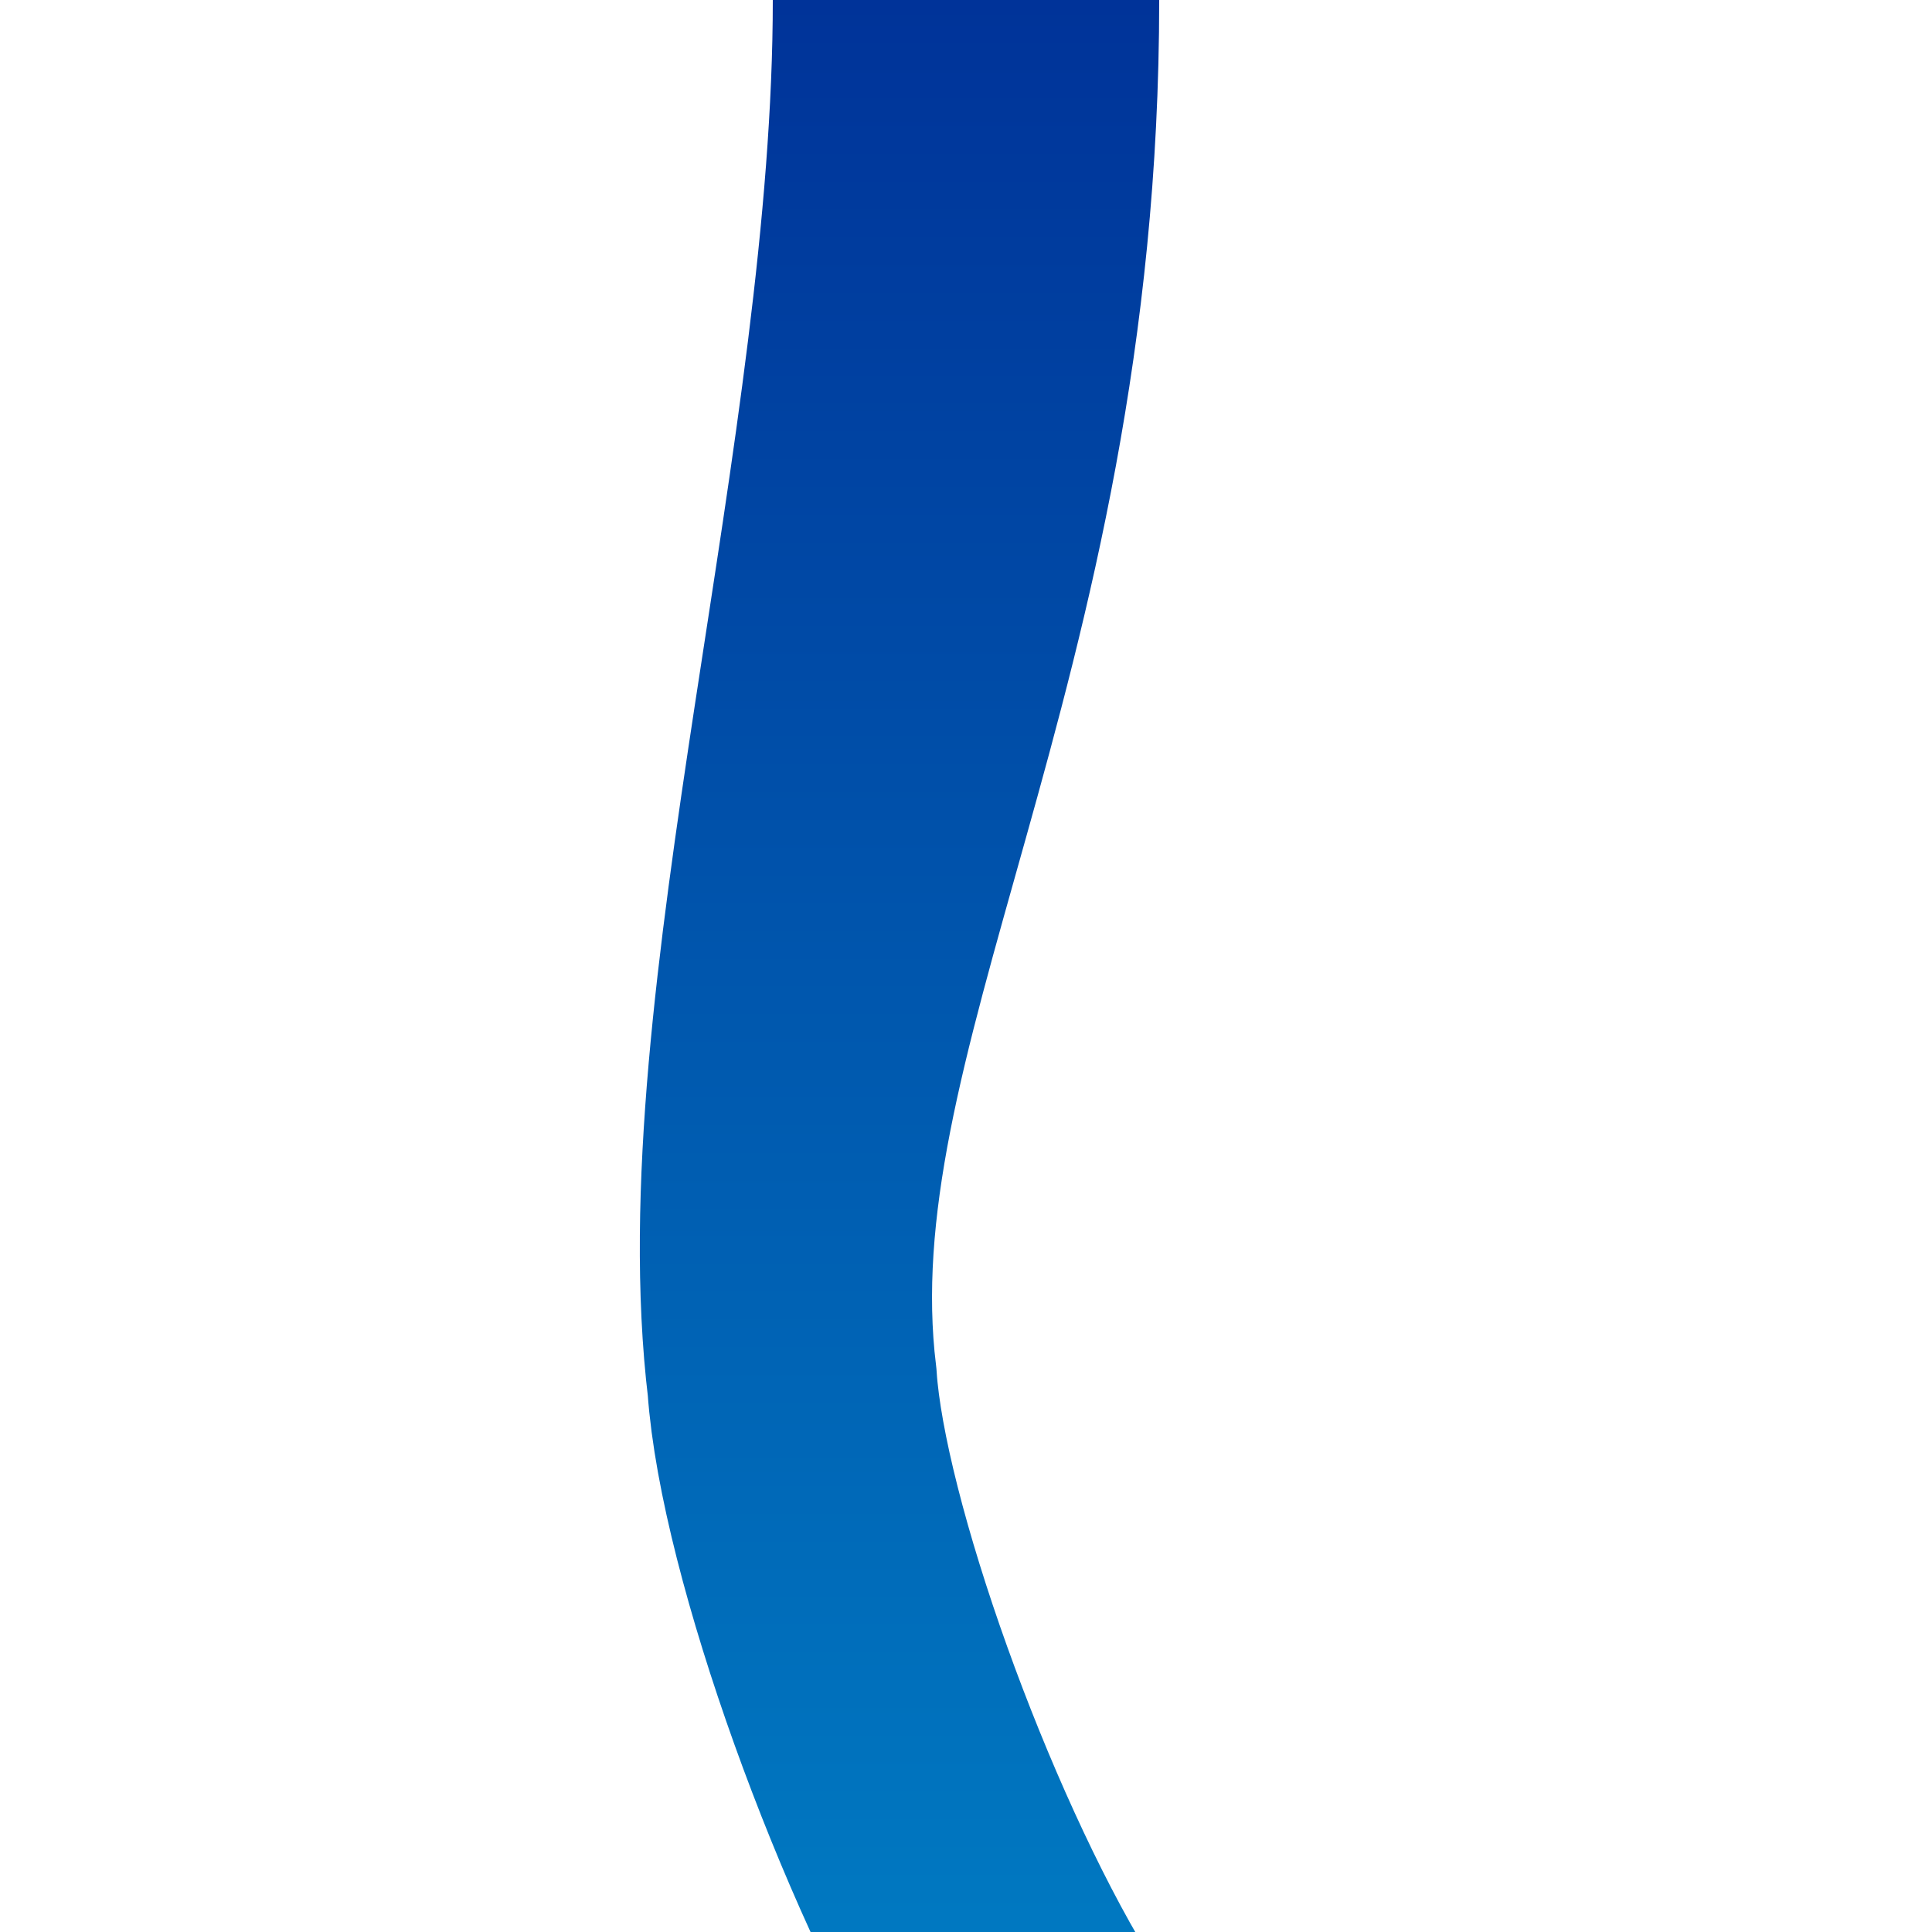 <?xml version="1.0" encoding="UTF-8" standalone="no"?>
<!DOCTYPE svg PUBLIC "-//W3C//DTD SVG 1.1//EN" "http://www.w3.org/Graphics/SVG/1.1/DTD/svg11.dtd">
<!-- redrawn by Useddenim -->
<svg xmlns="http://www.w3.org/2000/svg" width="500" height="500">
<title>uWWECHSEL</title>
<defs>
 <linearGradient id="grad1" x1="0%" y1="0%" x2="0%" y2="100%">
  <stop offset="0%" style="stop-color:#003399;stop-opacity:1" />
  <stop offset="100%" style="stop-color:#007cc3;stop-opacity:1" />
 </linearGradient>
</defs>
<path d="M 237.5,0 C 237.5,119 193.5,262.66 205,357.75 C 207.75,397.75 236.5,478 265,525 M 262.5,0 C 262.5,169 193.5,262.66 205,357.75 C 207.75,397.75 236.5,478 265,525" stroke="url(#grad1)" stroke-width="75" fill="none" />
</svg>
